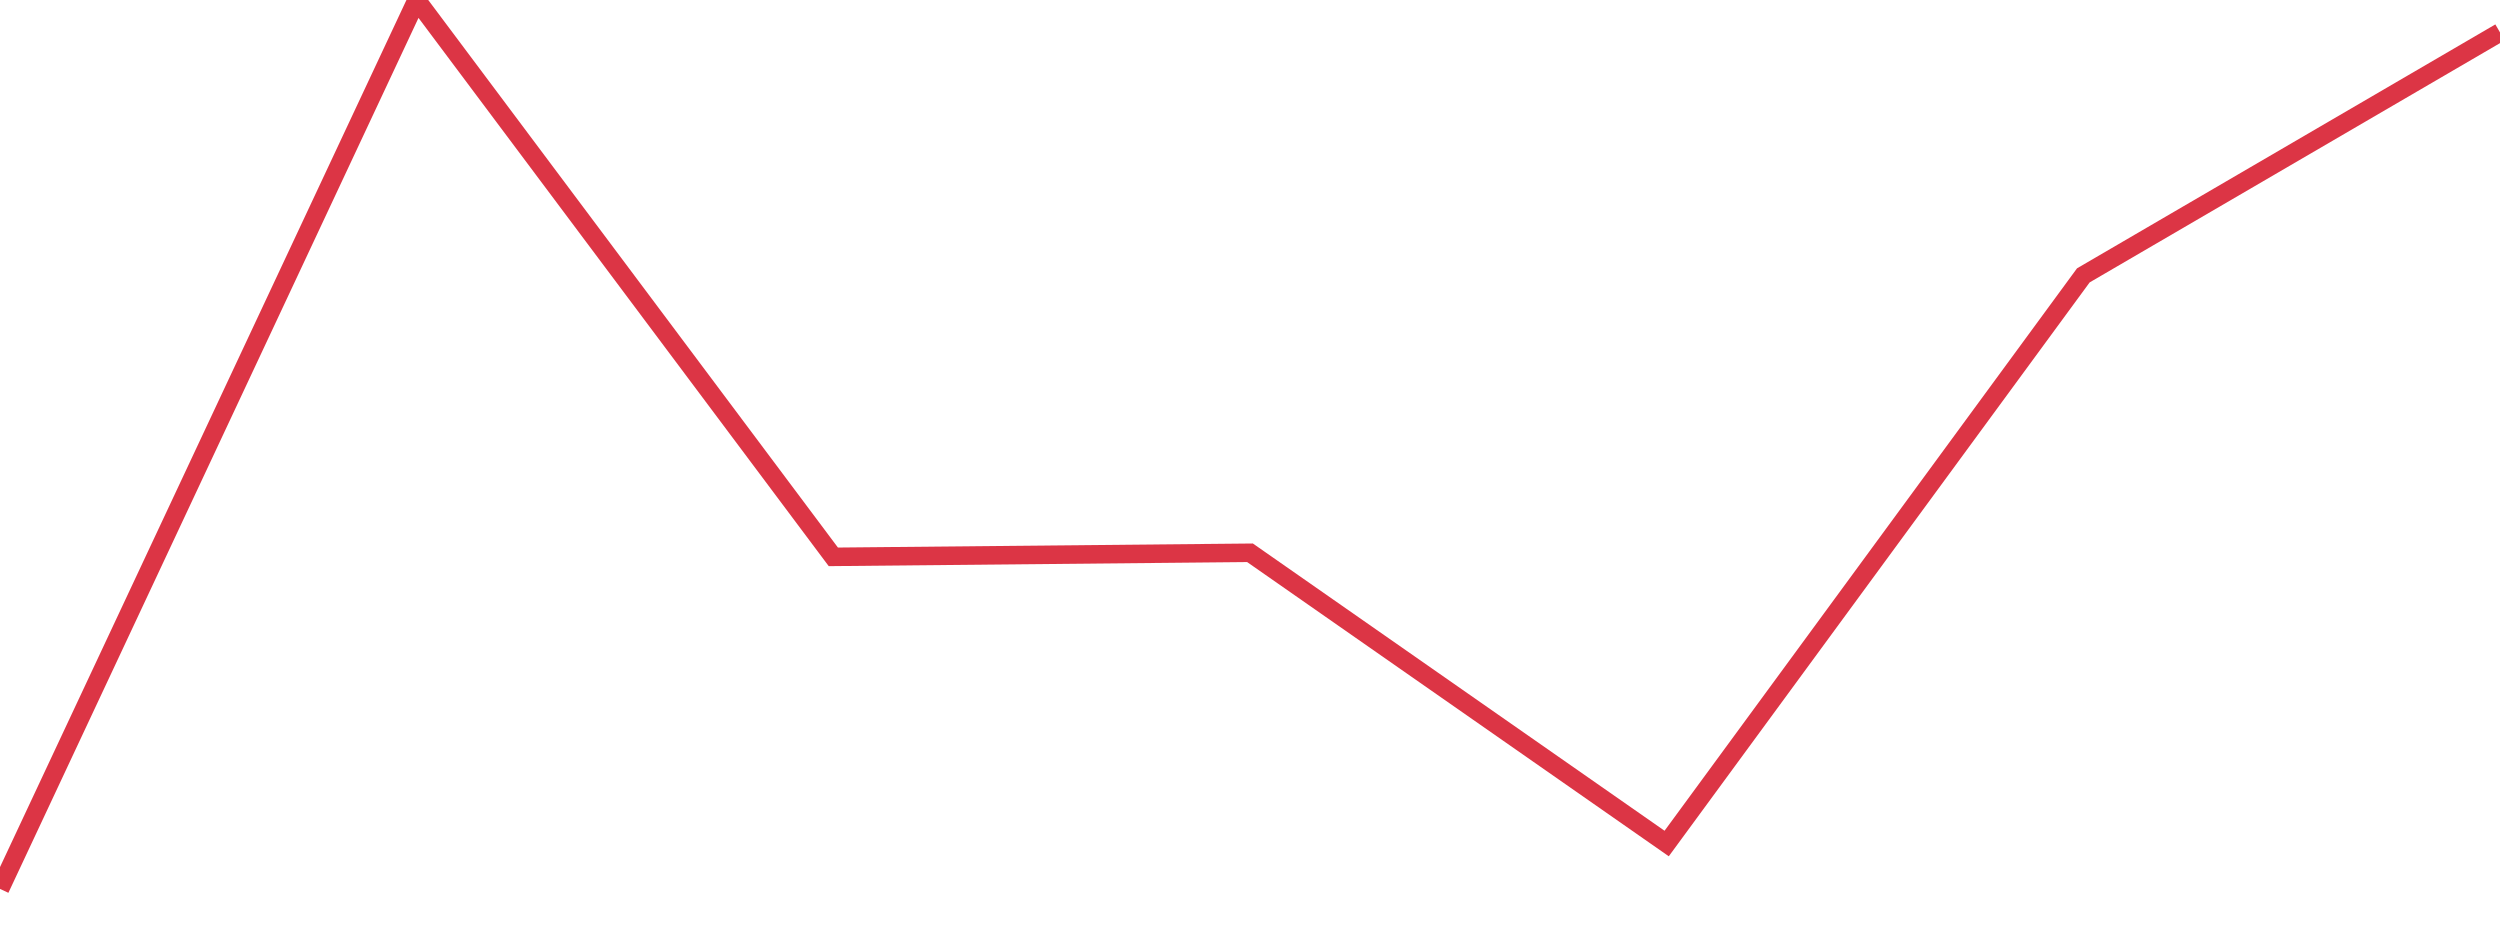 <?xml version="1.0" standalone="no"?>
<!DOCTYPE svg PUBLIC "-//W3C//DTD SVG 1.1//EN" "http://www.w3.org/Graphics/SVG/1.1/DTD/svg11.dtd">
<svg width="135" height="50" viewBox="0 0 135 50" preserveAspectRatio="none" class="sparkline" xmlns="http://www.w3.org/2000/svg"
xmlns:xlink="http://www.w3.org/1999/xlink"><path  class="sparkline--line" d="M 0 48 L 0 48 L 22.5 0 L 45 30.07 L 67.5 29.85 L 90 45.55 L 112.5 14.87 L 135 1.75" fill="none" stroke-width="1" stroke="#dc3545"></path></svg>